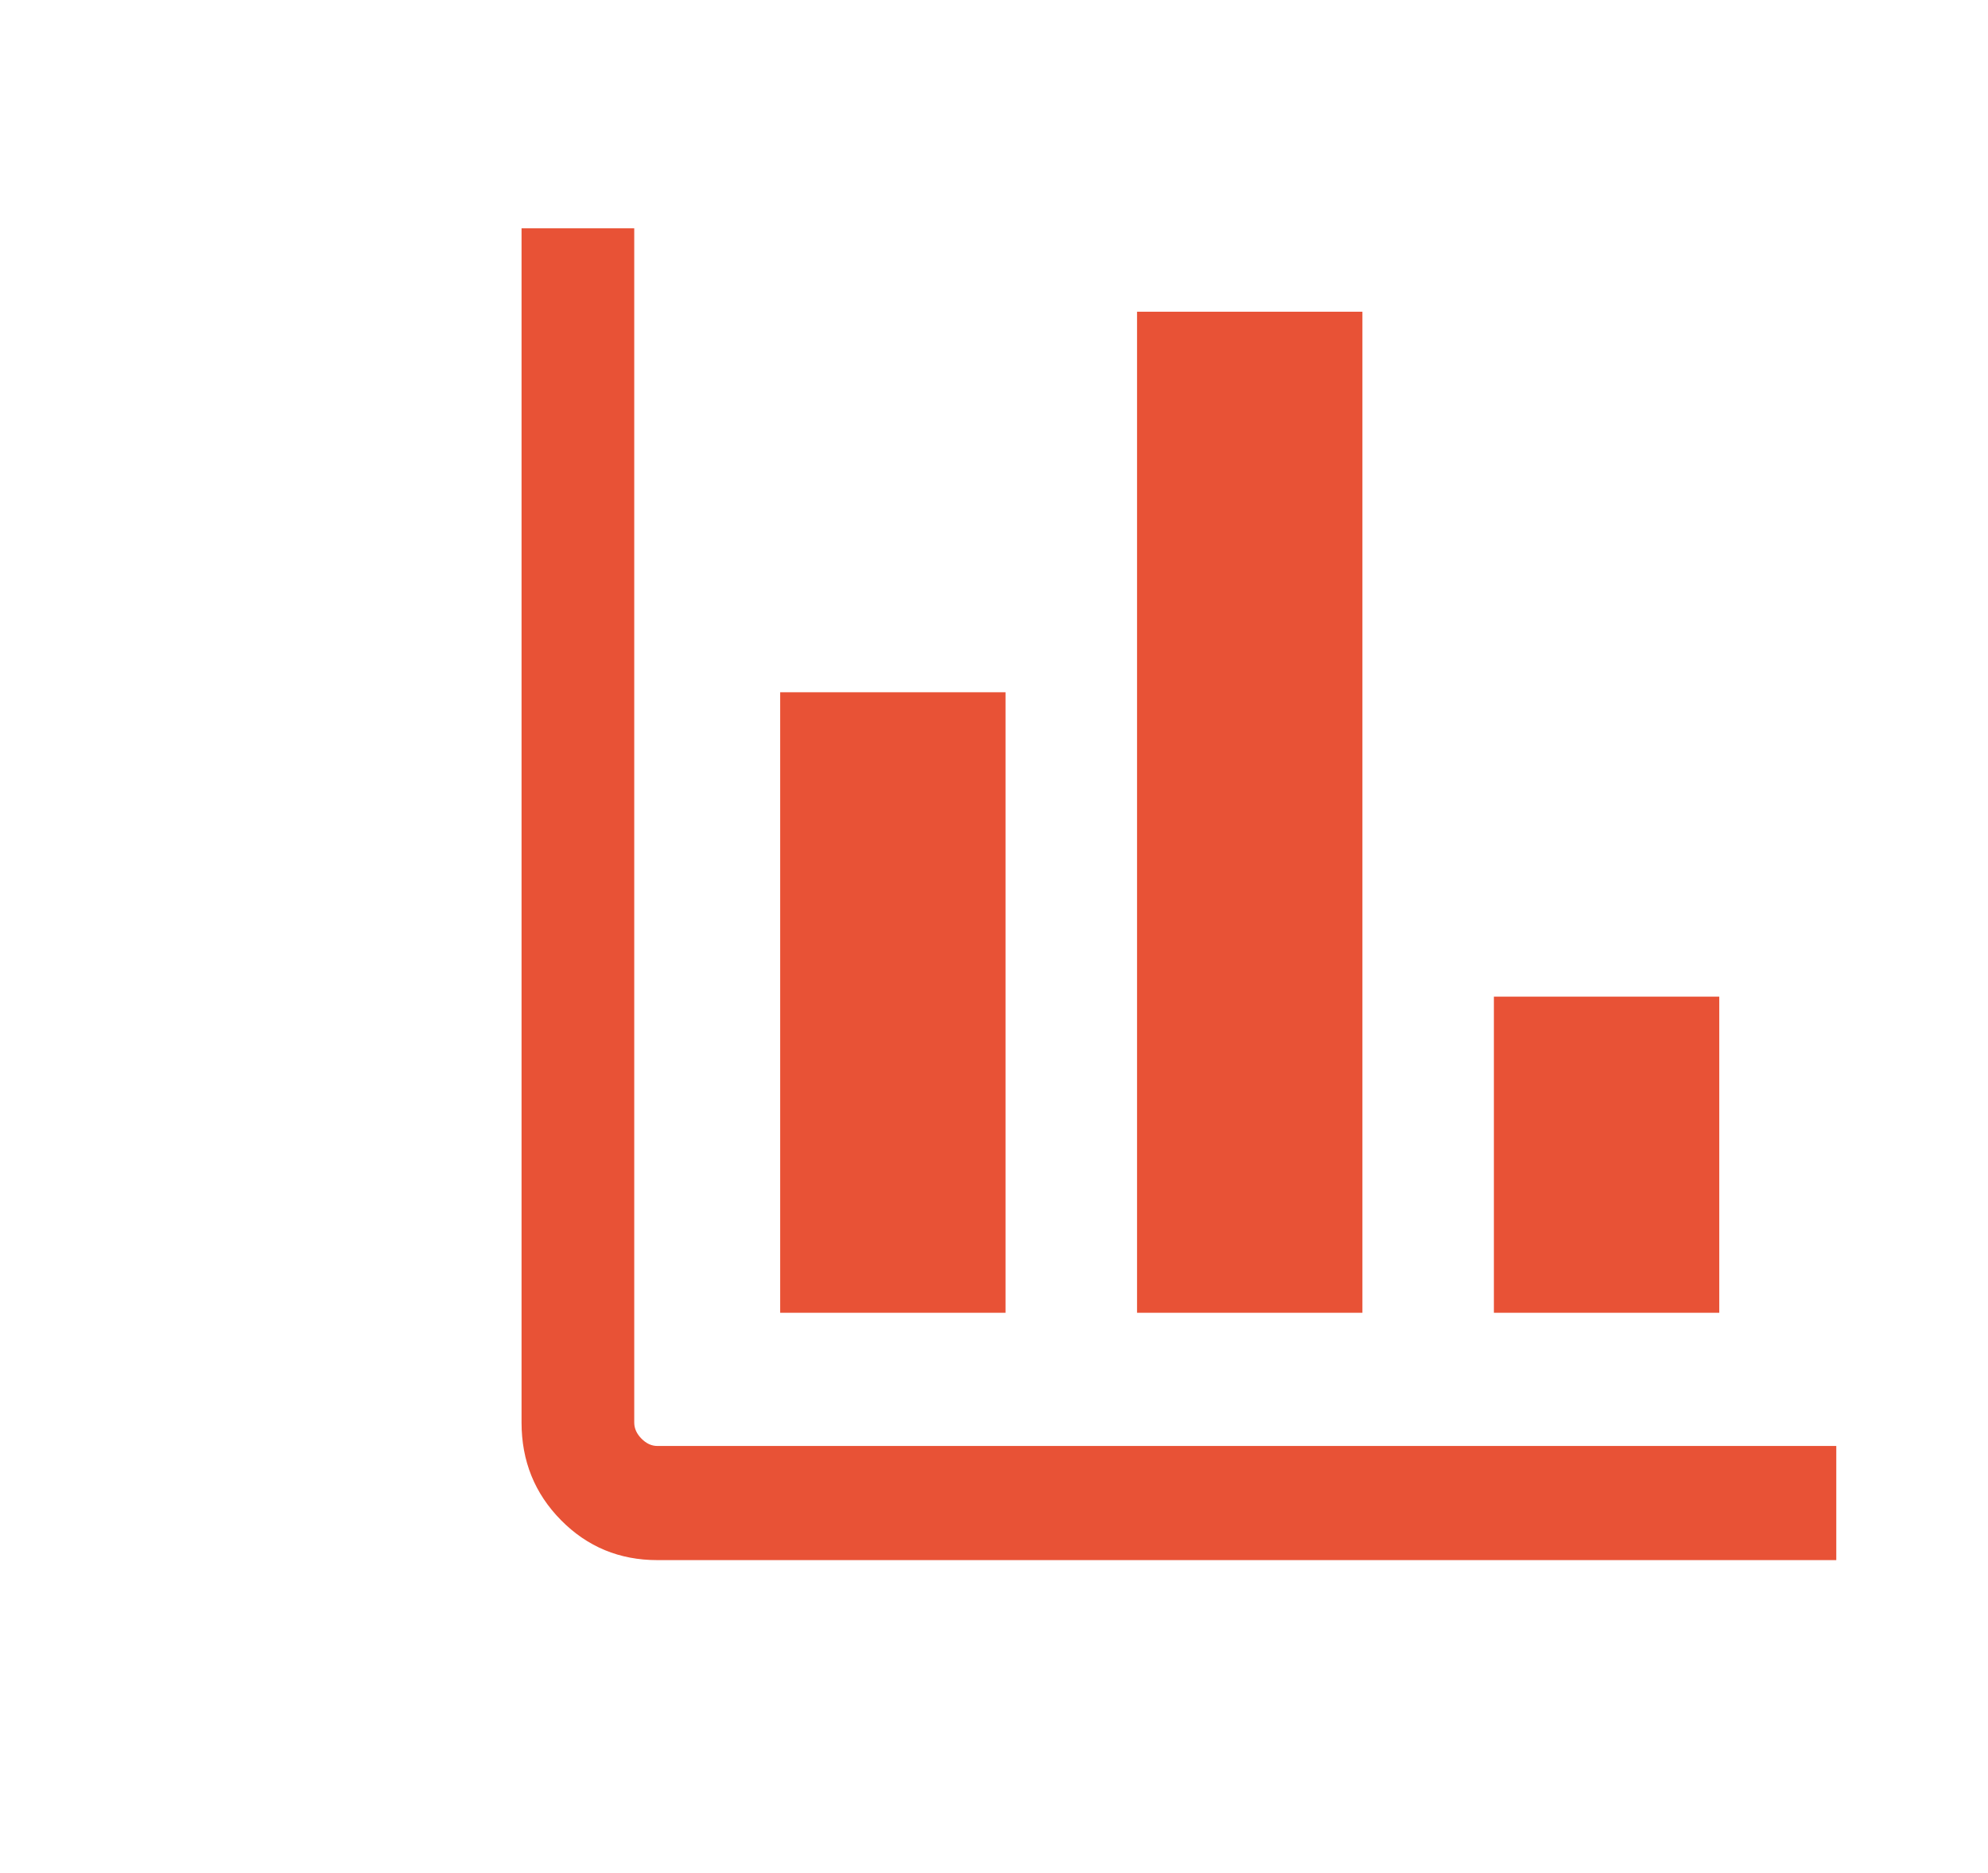 <?xml version="1.0" encoding="UTF-8"?>
<svg xmlns="http://www.w3.org/2000/svg" width="86" height="81" viewBox="0 0 86 81" fill="none">
  <g clip-path="url(#clip0_193_942)">
    <path d="M28.437 67.479C26.796 67.479 25.406 66.903 24.269 65.751C23.131 64.599 22.562 63.191 22.562 61.529V9.875H27.437V61.529C27.437 61.782 27.541 62.014 27.75 62.225C27.958 62.436 28.187 62.542 28.437 62.542H79.437V67.479H28.437ZM33.75 56.781V29.942H43.5V56.781H33.75ZM49.188 56.781V13.483H58.937V56.781H49.188ZM64.625 56.781V43.108H74.375V56.781H64.625Z" fill="#E85236"></path>
  </g>
  <defs>
    <clipPath id="clip0_193_942">
      <rect width="81" height="81" fill="white"></rect>
    </clipPath>
  </defs>
</svg>
